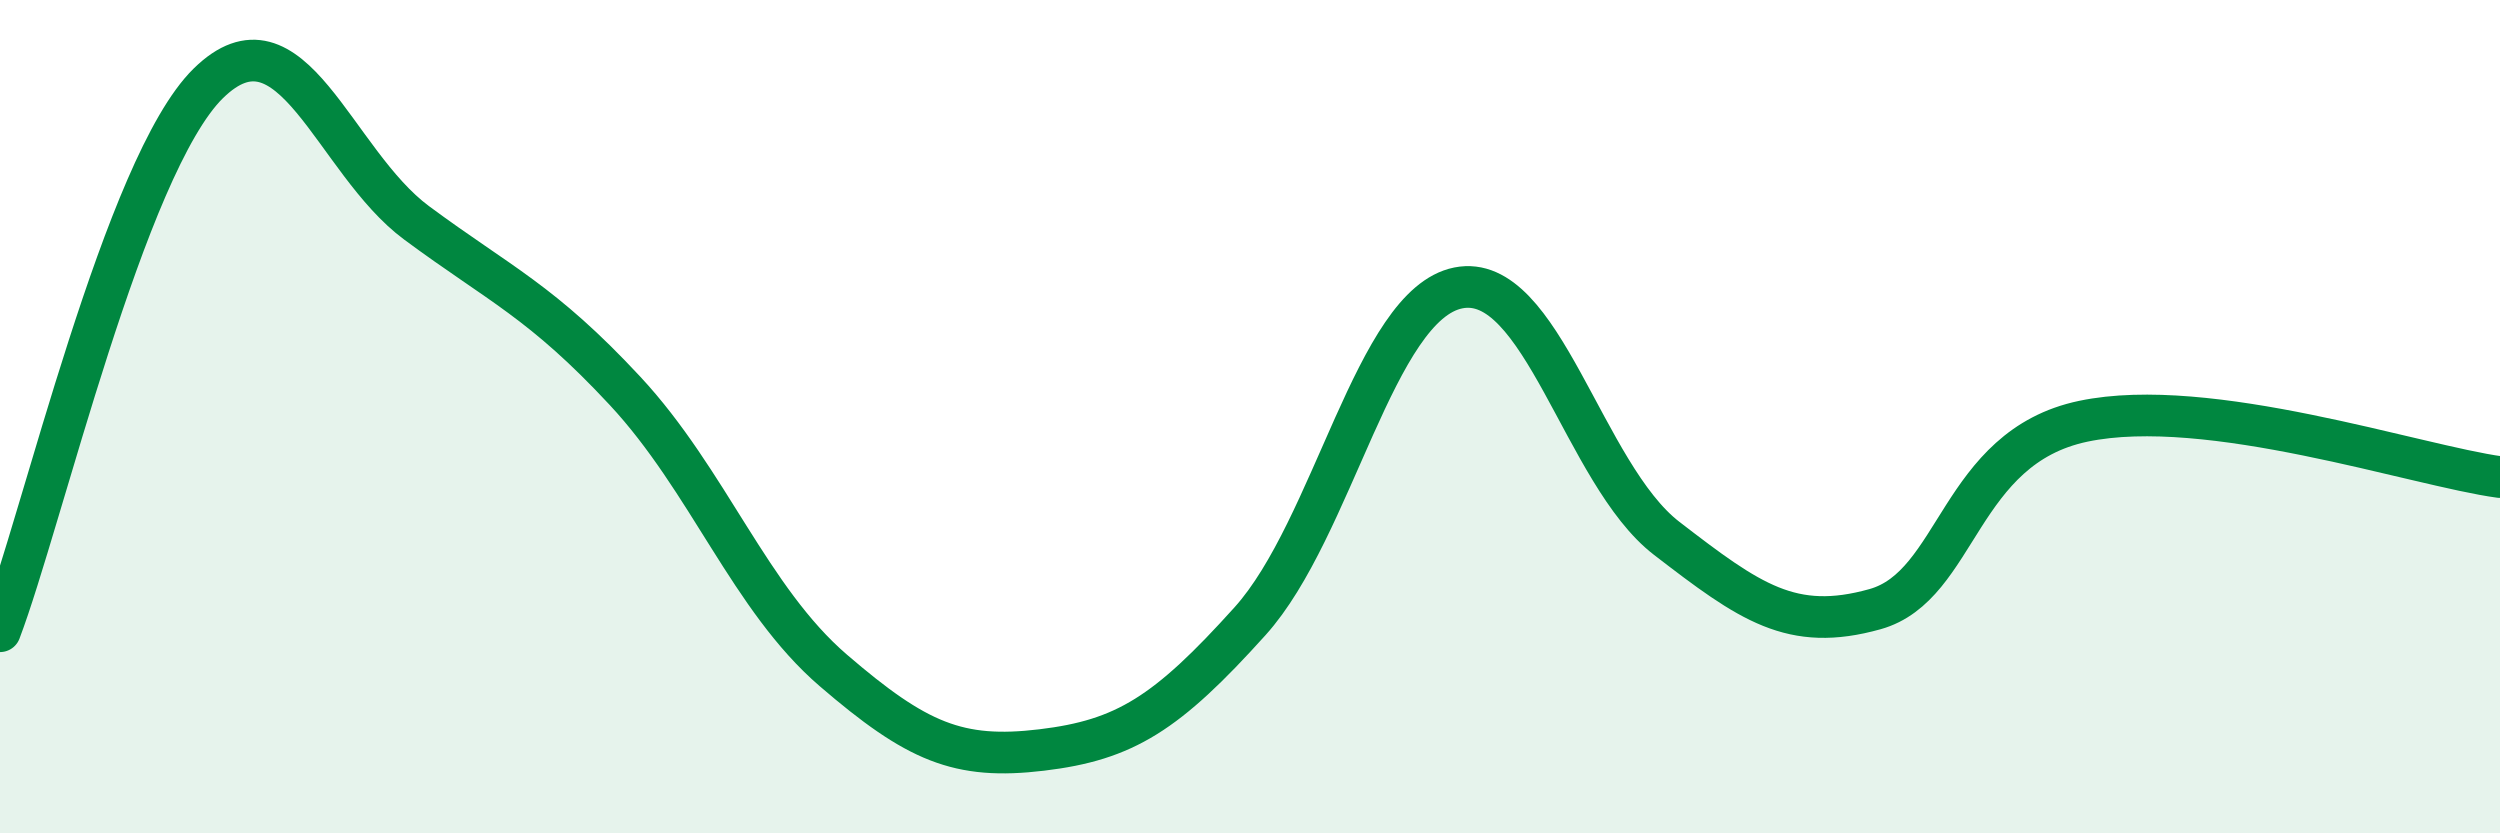 
    <svg width="60" height="20" viewBox="0 0 60 20" xmlns="http://www.w3.org/2000/svg">
      <path
        d="M 0,15.15 C 1,12.52 3,3.96 5,2 C 7,0.04 8,3.87 10,5.35 C 12,6.83 13,7.23 15,9.38 C 17,11.53 18,14.37 20,16.09 C 22,17.81 23,18.24 25,18 C 27,17.76 28,17.13 30,14.91 C 32,12.69 33,7.31 35,6.91 C 37,6.51 38,11.38 40,12.92 C 42,14.46 43,15.18 45,14.62 C 47,14.06 47,10.74 50,10.11 C 53,9.48 58,11.18 60,11.45L60 20L0 20Z"
        fill="#008740"
        opacity="0.1"
        stroke-linecap="round"
        stroke-linejoin="round"
      />
      <path
        d="M 0,15.15 C 1,12.52 3,3.96 5,2 C 7,0.04 8,3.87 10,5.35 C 12,6.83 13,7.23 15,9.38 C 17,11.53 18,14.37 20,16.09 C 22,17.81 23,18.24 25,18 C 27,17.76 28,17.13 30,14.91 C 32,12.69 33,7.31 35,6.91 C 37,6.51 38,11.38 40,12.92 C 42,14.46 43,15.18 45,14.62 C 47,14.06 47,10.74 50,10.11 C 53,9.48 58,11.18 60,11.45"
        stroke="#008740"
        stroke-width="1"
        fill="none"
        stroke-linecap="round"
        stroke-linejoin="round"
      />
    </svg>
  